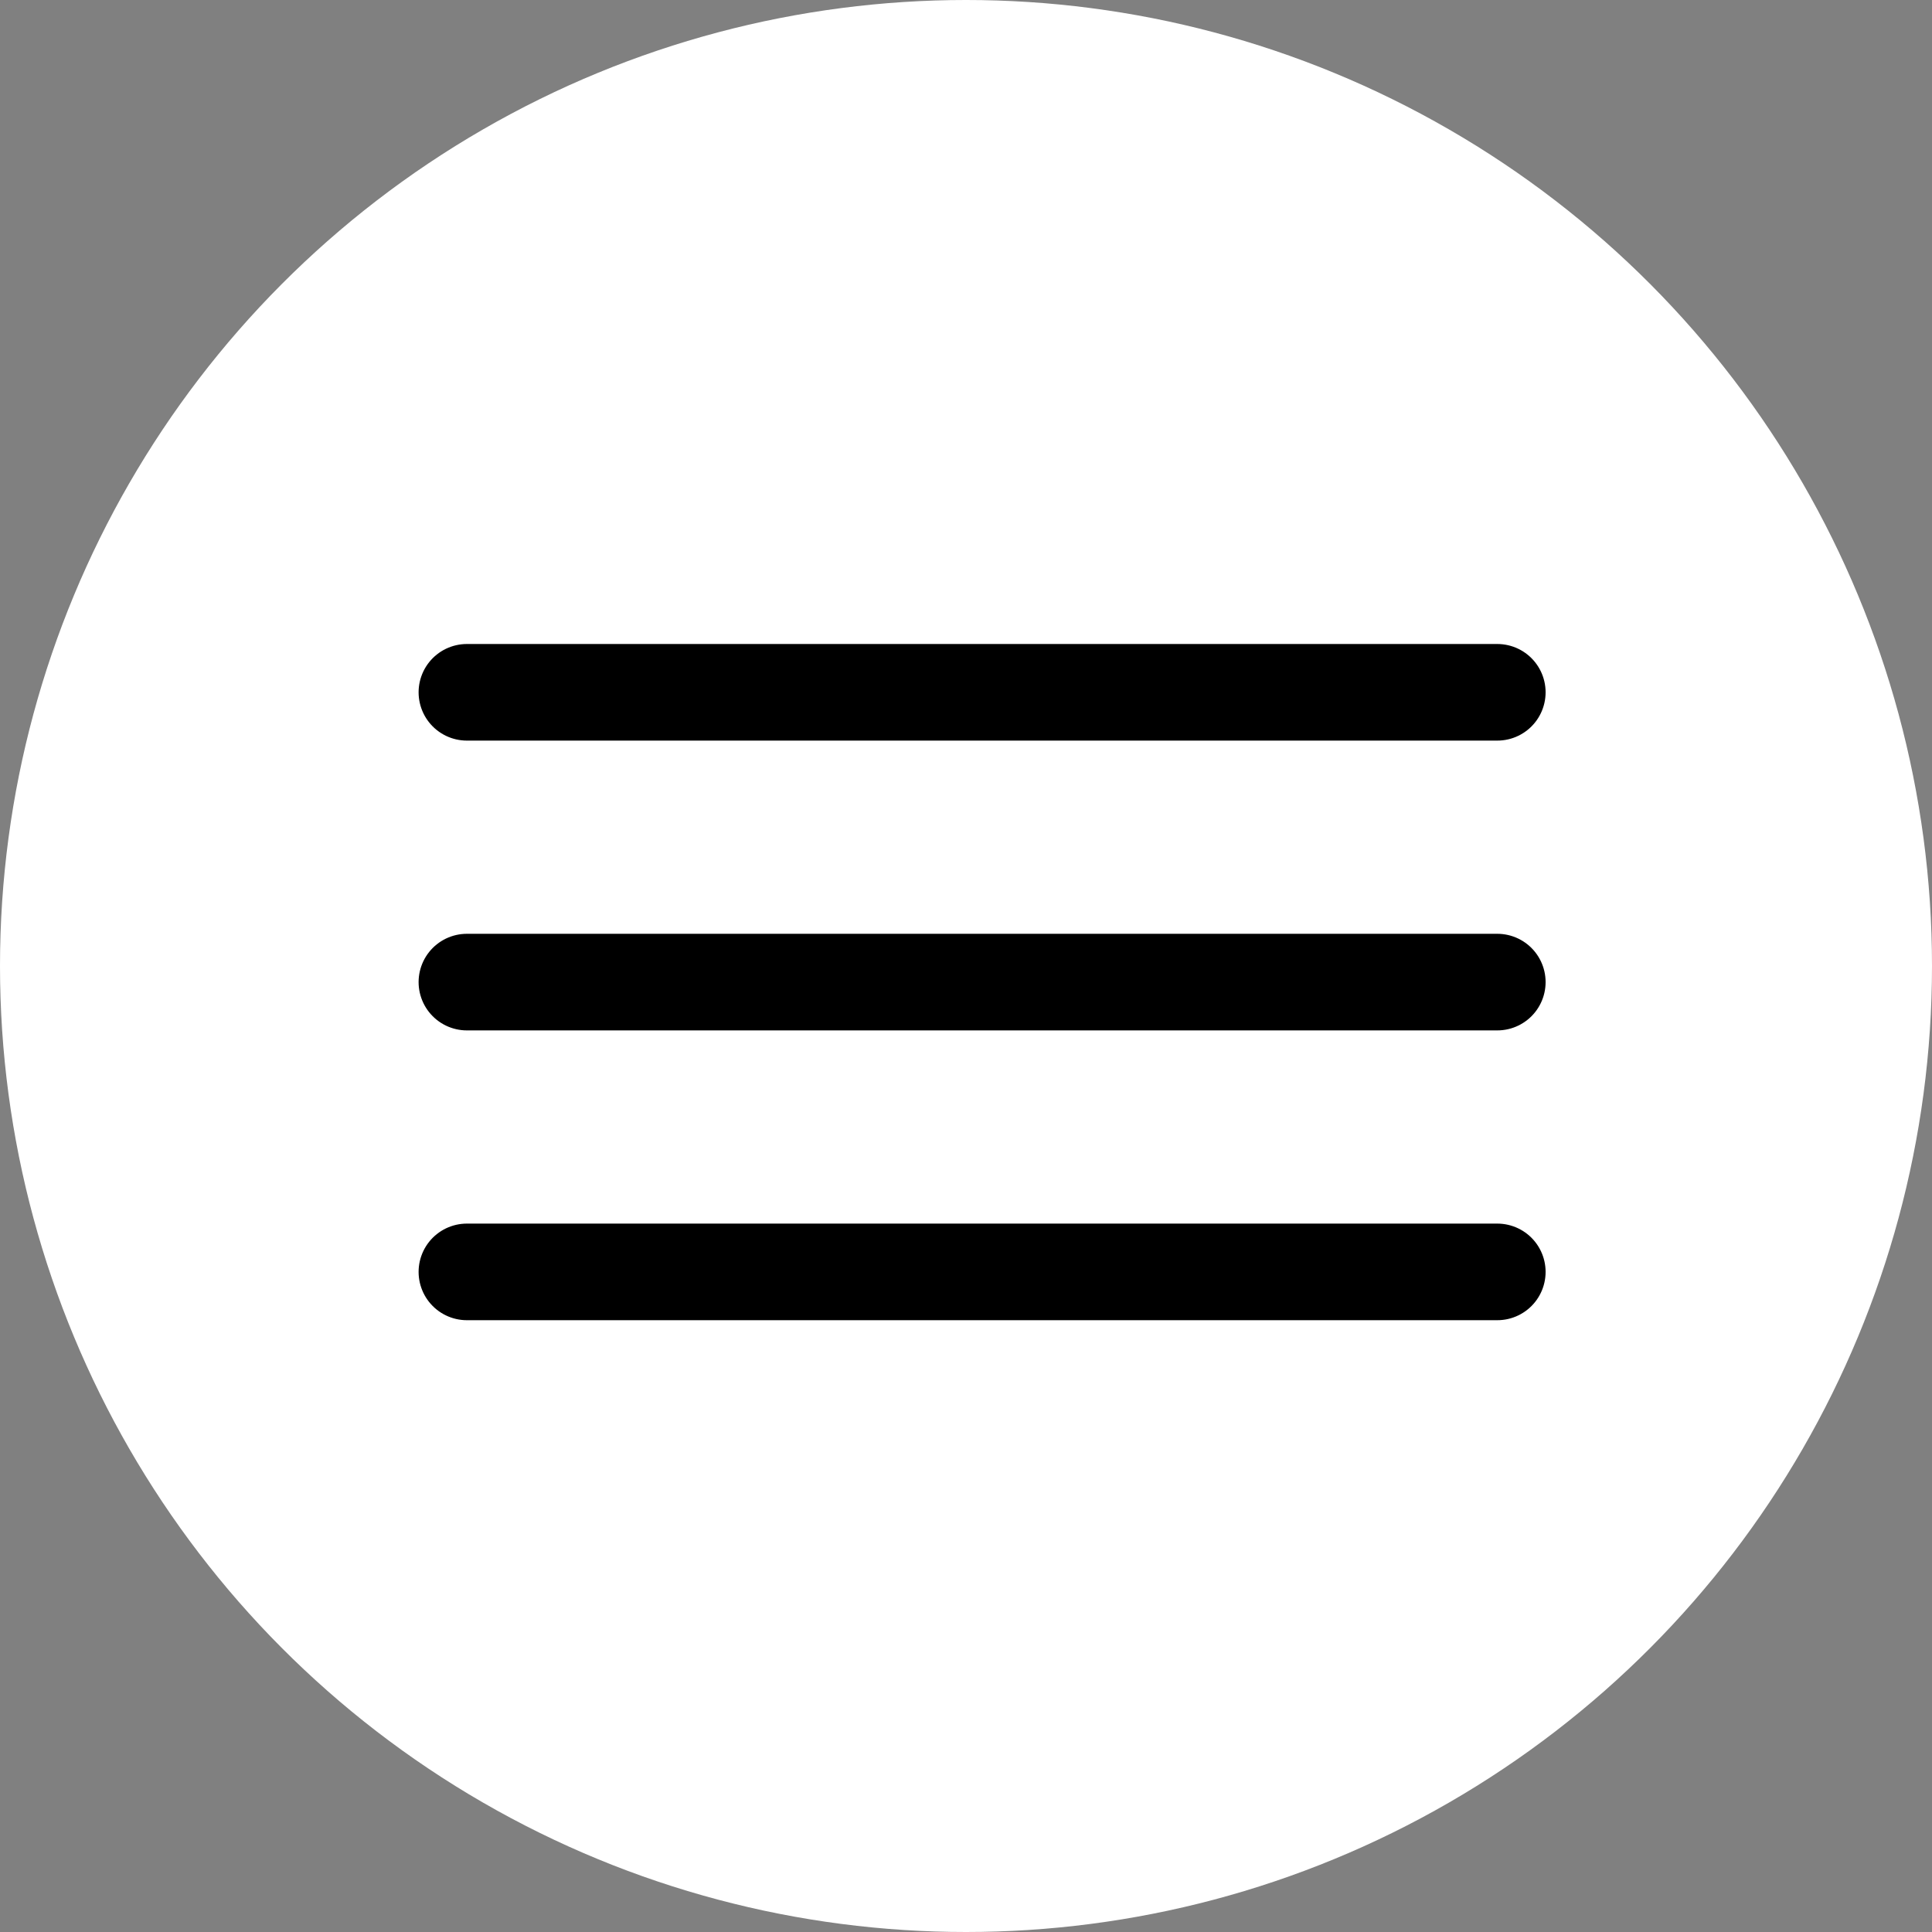 <?xml version="1.0" encoding="UTF-8"?> <svg xmlns="http://www.w3.org/2000/svg" width="60" height="60" viewBox="0 0 60 60" fill="none"><rect x="0" y="0" width="60" height="60" fill="#808080" stroke="none"/><circle cx="30" cy="30" r="30" fill="white"></circle><line x1="14.5" y1="21.5" x2="46.5" y2="21.5" stroke="black" stroke-width="3" stroke-linecap="round"></line><line x1="14.5" y1="39.5" x2="46.5" y2="39.5" stroke="black" stroke-width="3" stroke-linecap="round"></line><line x1="14.5" y1="30.5" x2="46.5" y2="30.5" stroke="black" stroke-width="3" stroke-linecap="round"></line></svg> 